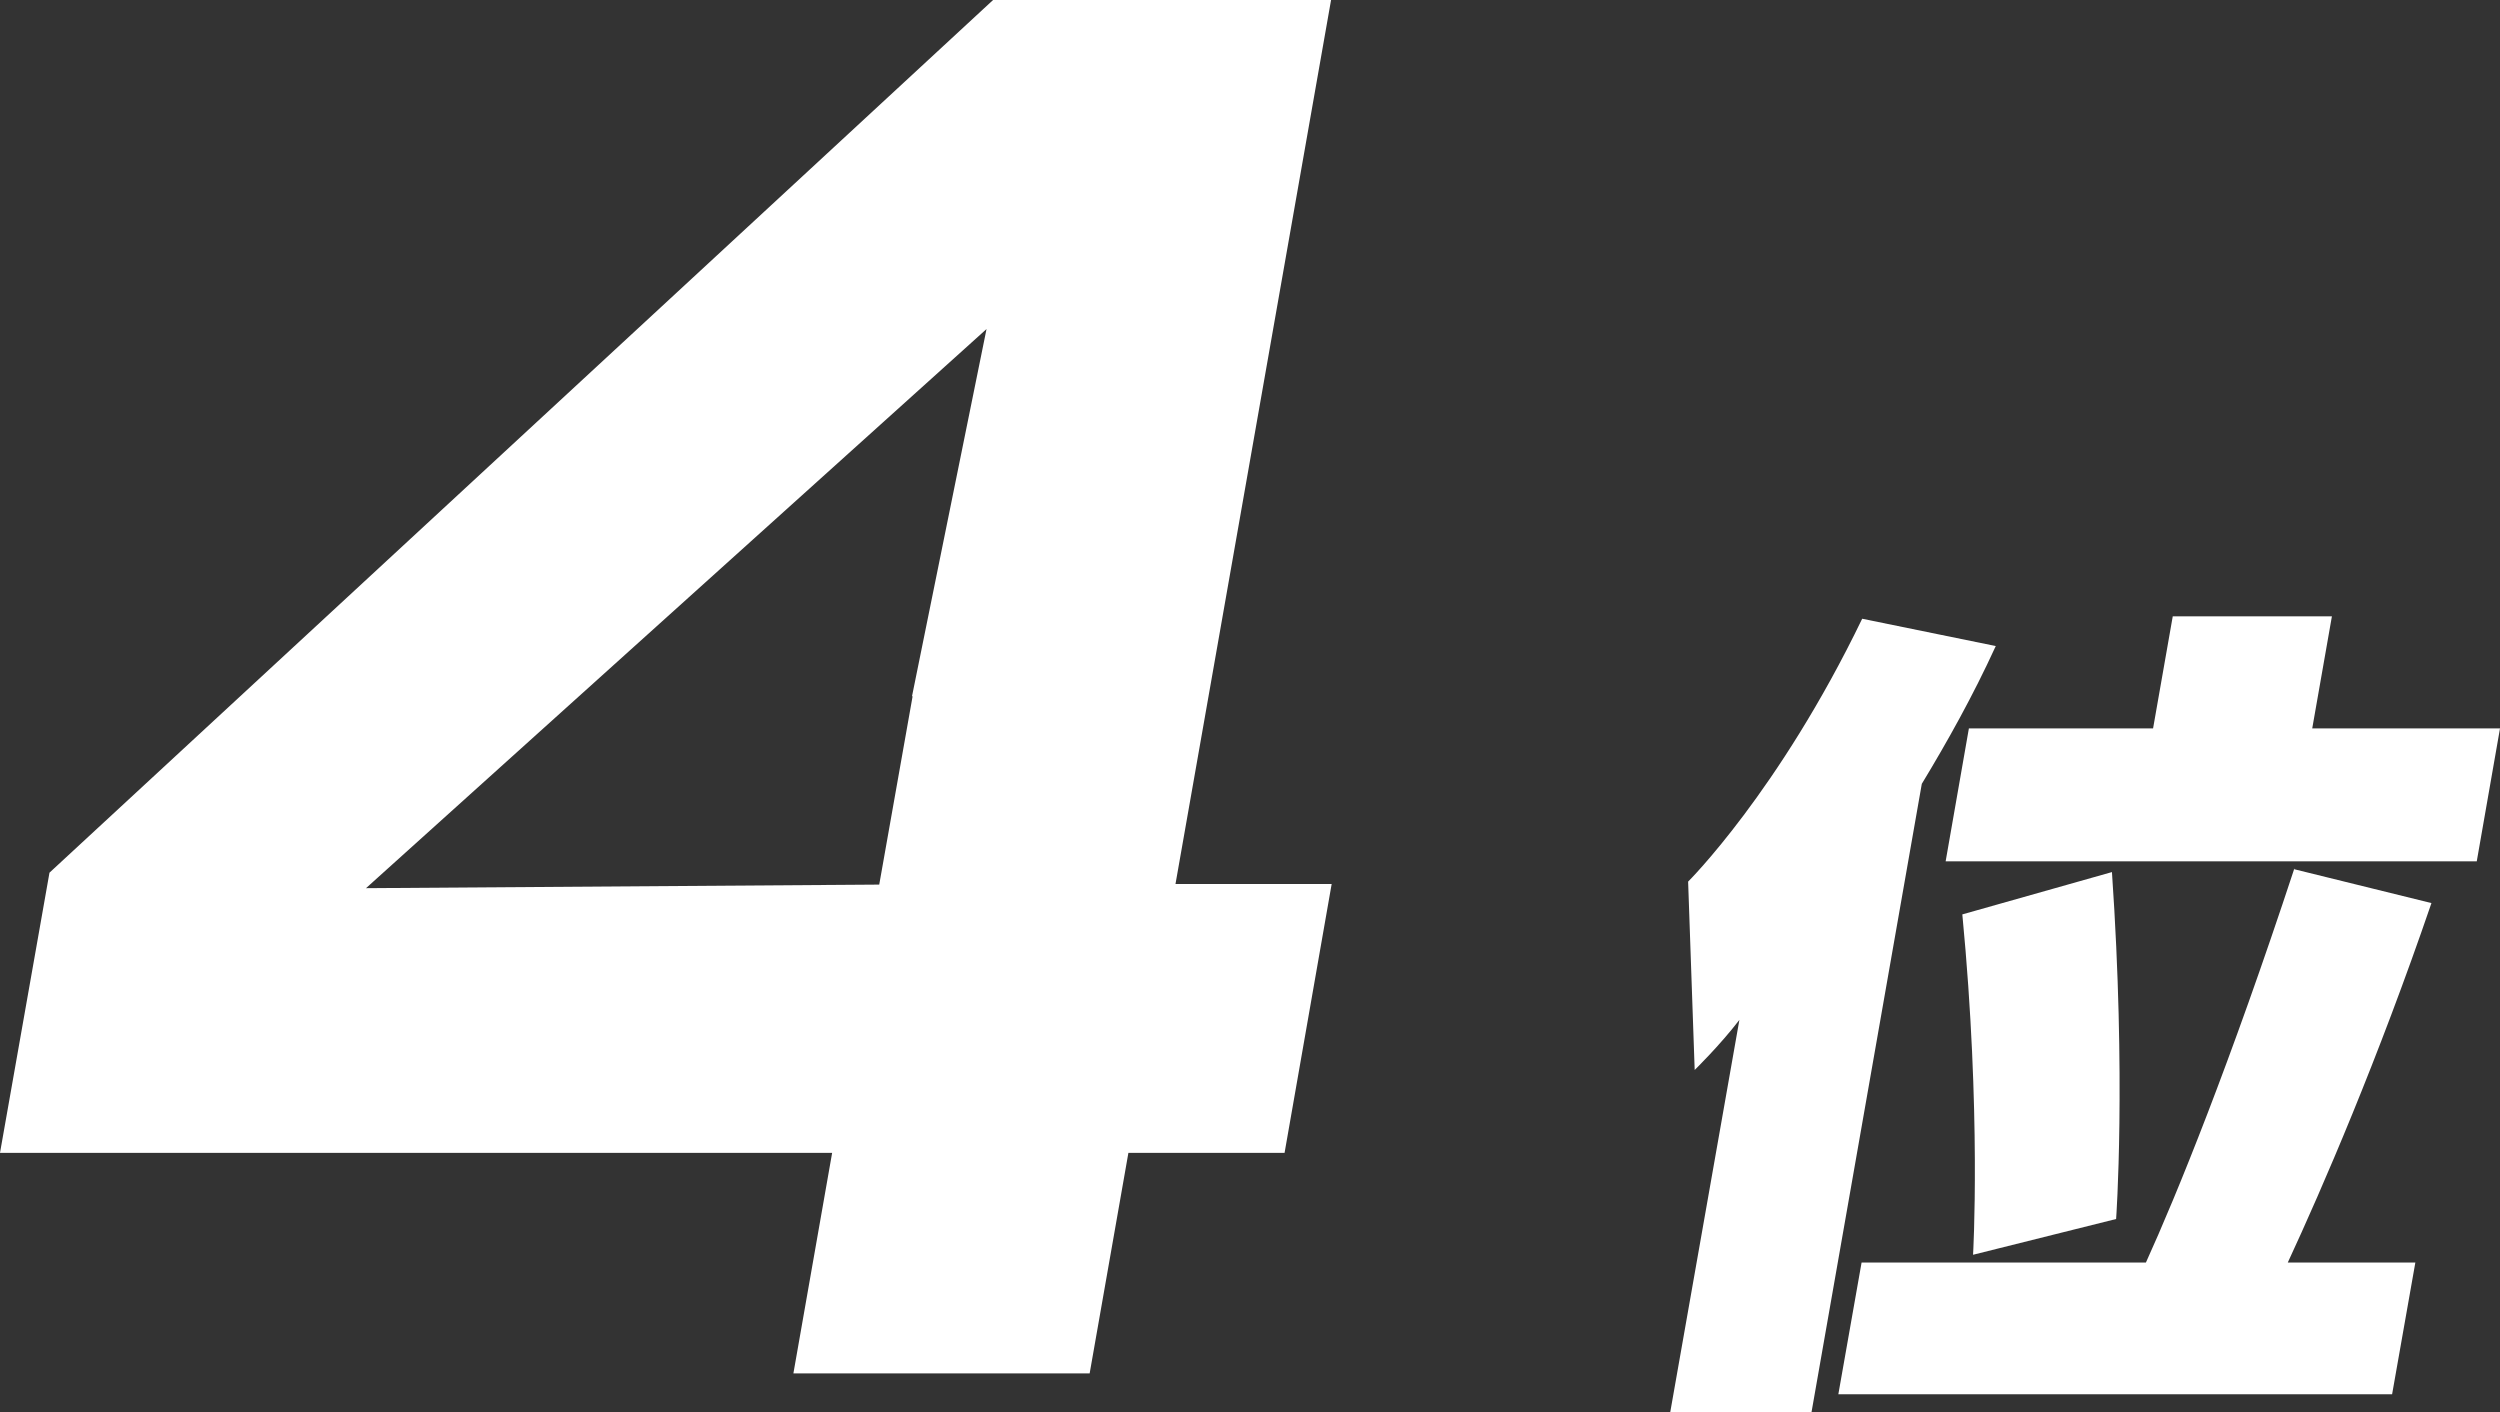 <?xml version="1.0" encoding="UTF-8"?><svg id="_レイヤー_2" xmlns="http://www.w3.org/2000/svg" viewBox="0 0 41.94 23.69"><rect x="0" y="0" width="41.94" height="23.69" fill="#333333" stroke="none"/><g id="_レイヤー_1-2"><path d="M22.33,0h-5.67L.83,14.64l-.83,4.7h13.96l-.65,3.7h4.97l.65-3.7h2.62l.79-4.51h-2.62L22.33,0ZM15.31,11.68l-.56,3.16-8.61.06,10.41-9.38-1.25,6.16ZM38.79,12.22l.33-1.88h-2.67l-.33,1.88h-3.09l-.39,2.23h8.91l.39-2.23h-3.15ZM38.49,14.57c-1.08,3.28-1.98,5.49-2.49,6.61h-4.77l-.39,2.21h9.29s.39-2.21.39-2.21h-2.14c.58-1.25,1.51-3.4,2.41-6.03l-2.31-.57ZM35.5,20.45s.17-2.34-.07-5.82l-2.51.71c.32,3.33.18,5.71.18,5.71l2.4-.6ZM33.49,10.84l-2.25-.46c-1.4,2.9-2.92,4.41-2.92,4.41l.11,3.16s.42-.41.75-.84l-1.16,6.58h2.37l1.85-10.54c.43-.71.86-1.48,1.24-2.31Z" style="fill:#fff; stroke-width:0px;"/></g></svg>